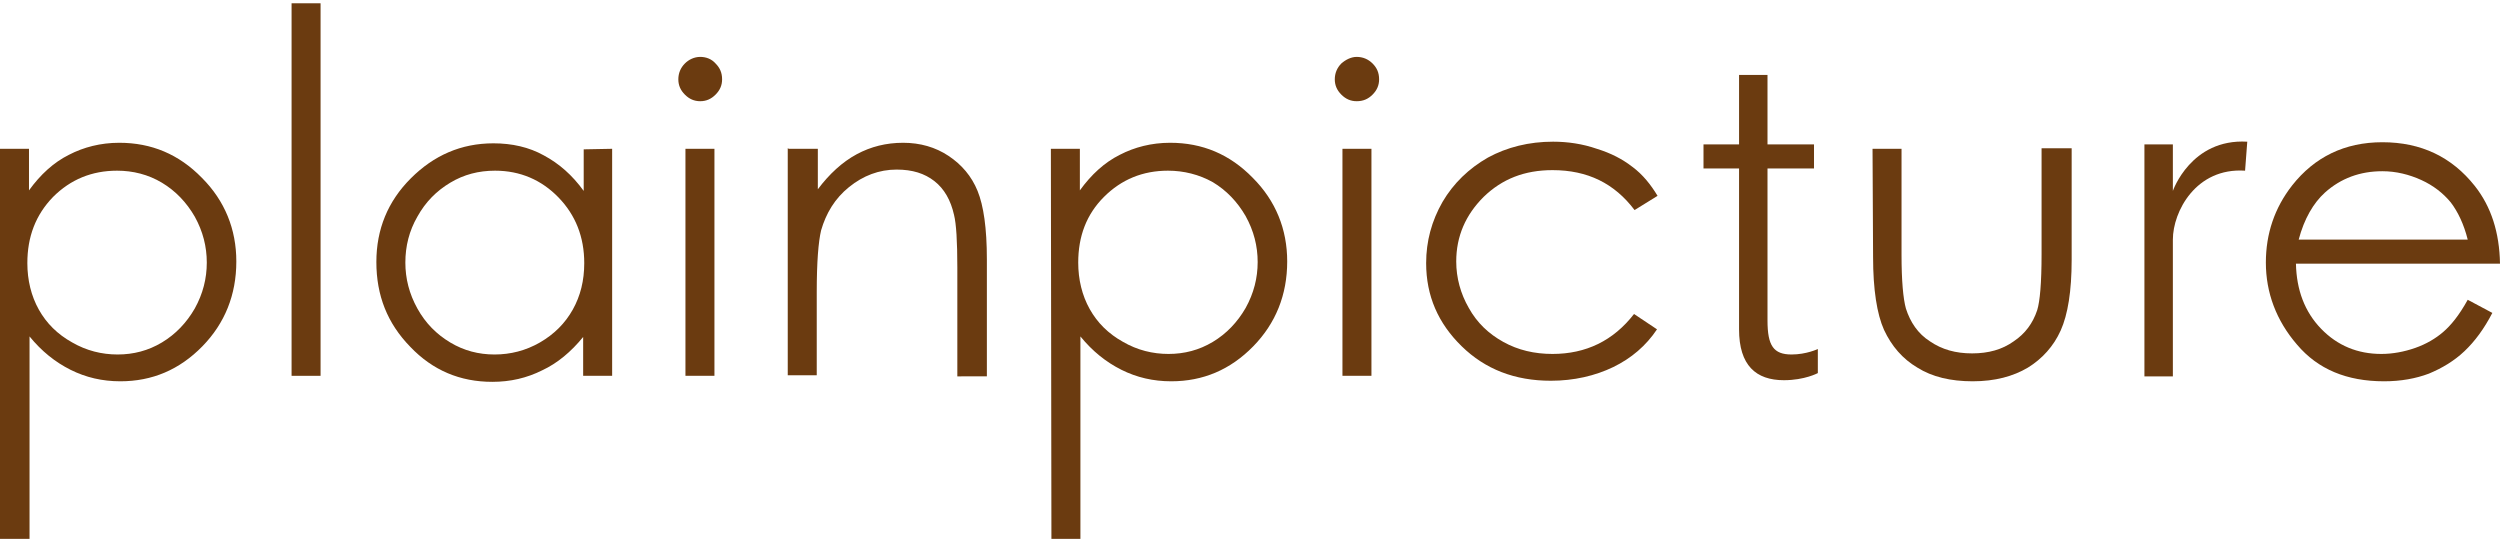 <?xml version="1.0" encoding="utf-8"?>
<!-- Generator: Adobe Illustrator 20.1.0, SVG Export Plug-In . SVG Version: 6.00 Build 0)  -->
<svg version="1.1" id="Ebene_1" xmlns="http://www.w3.org/2000/svg" xmlns:xlink="http://www.w3.org/1999/xlink" x="0px" y="0px"
	 viewBox="0 0 457 99" style="enable-background:new 0 0 457 99;" xml:space="preserve">
<style type="text/css">
	.st0{fill:#6B3B10;}
</style>
<g>
	<path class="st0" d="M0,27.2h5.3v7.6c2.1-2.9,4.5-5.1,7.3-6.5c2.7-1.4,5.8-2.2,9.2-2.2c5.9,0,10.9,2.1,15.1,6.4
		c4.2,4.2,6.3,9.4,6.3,15.3c0,6.1-2.1,11.3-6.2,15.5c-4.2,4.3-9.2,6.4-15,6.4c-3.3,0-6.3-0.7-9.1-2.1s-5.3-3.4-7.5-6.1v37H0V27.2z
		 M21.4,31.2c-4.6,0-8.5,1.6-11.7,4.8C6.5,39.3,5,43.3,5,48.1c0,3.1,0.7,6,2.1,8.5s3.4,4.5,6.1,6c2.6,1.5,5.4,2.2,8.3,2.2
		s5.6-0.7,8.1-2.2c2.5-1.5,4.5-3.6,6-6.2c1.5-2.7,2.2-5.5,2.2-8.4s-0.7-5.7-2.2-8.4c-1.5-2.6-3.5-4.7-6-6.2
		C27.1,31.9,24.3,31.2,21.4,31.2"/>
	<rect x="53.3" y="0.6" class="st0" width="5.3" height="68.1"/>
	<path class="st0" d="M111.9,27.2v41.5h-5.3v-7.1c-2.2,2.7-4.7,4.8-7.5,6.1c-2.8,1.4-5.8,2.1-9.1,2.1c-5.9,0-10.9-2.1-15-6.4
		c-4.2-4.3-6.2-9.4-6.2-15.5c0-6,2.1-11.1,6.3-15.3s9.2-6.4,15.1-6.4c3.4,0,6.5,0.7,9.2,2.2c2.8,1.5,5.2,3.6,7.3,6.5v-7.6
		L111.9,27.2L111.9,27.2z M90.5,31.2c-3,0-5.7,0.7-8.2,2.2s-4.5,3.5-6,6.2c-1.5,2.6-2.2,5.4-2.2,8.4c0,2.9,0.7,5.7,2.2,8.4
		s3.5,4.7,6,6.2c2.5,1.5,5.2,2.2,8.1,2.2s5.7-0.7,8.3-2.2c2.6-1.5,4.6-3.5,6-6s2.1-5.3,2.1-8.5c0-4.8-1.6-8.8-4.7-12
		C99,32.9,95.1,31.2,90.5,31.2"/>
	<path class="st0" d="M128,10.4c1.1,0,2.1,0.4,2.8,1.2c0.8,0.8,1.2,1.7,1.2,2.9c0,1.1-0.4,2-1.2,2.8s-1.7,1.2-2.8,1.2
		s-2-0.4-2.8-1.2s-1.2-1.7-1.2-2.8s0.4-2.1,1.2-2.9C125.9,10.9,126.9,10.4,128,10.4 M125.3,27.2h5.3v41.5h-5.3V27.2z"/>
	<path class="st0" d="M144.2,27.2h5.3v7.4c2.1-2.8,4.5-5,7.1-6.4s5.4-2.1,8.5-2.1s5.9,0.8,8.3,2.4c2.4,1.6,4.2,3.7,5.3,6.4
		s1.7,6.8,1.7,12.5v21.4H175V48.9c0-4.8-0.2-8-0.6-9.6c-0.6-2.7-1.8-4.8-3.6-6.2s-4-2.1-6.9-2.1c-3.2,0-6.1,1.1-8.7,3.2
		c-2.6,2.1-4.2,4.8-5.1,7.9c-0.5,2.1-0.8,5.8-0.8,11.3v15.2H144V27.1L144.2,27.2L144.2,27.2z"/>
	<path class="st0" d="M192.1,27.2h5.3v7.6c2.1-2.9,4.5-5.1,7.3-6.5c2.7-1.4,5.8-2.2,9.2-2.2c5.9,0,10.9,2.1,15.1,6.4
		c4.2,4.2,6.3,9.4,6.3,15.3c0,6.1-2.1,11.3-6.2,15.5c-4.2,4.3-9.2,6.4-15,6.4c-3.3,0-6.3-0.7-9.1-2.1s-5.3-3.4-7.5-6.1v37h-5.3
		L192.1,27.2L192.1,27.2z M213.5,31.2c-4.6,0-8.5,1.6-11.7,4.8s-4.7,7.2-4.7,12c0,3.1,0.7,6,2.1,8.5c1.4,2.5,3.4,4.5,6.1,6
		c2.6,1.5,5.4,2.2,8.3,2.2s5.6-0.7,8.1-2.2s4.5-3.6,6-6.2c1.5-2.7,2.2-5.5,2.2-8.4s-0.7-5.7-2.2-8.4c-1.5-2.6-3.5-4.7-6-6.2
		C219.2,31.9,216.4,31.2,213.5,31.2"/>
	<path class="st0" d="M248,10.4c1.1,0,2.1,0.4,2.9,1.2s1.2,1.7,1.2,2.9c0,1.1-0.4,2-1.2,2.8s-1.7,1.2-2.9,1.2c-1.1,0-2-0.4-2.8-1.2
		s-1.2-1.7-1.2-2.8s0.4-2.1,1.2-2.9C246,10.9,247,10.4,248,10.4 M245.4,27.2h5.3v41.5h-5.3V27.2z"/>
	<path class="st0" d="M303,35.8l-4.2,2.6c-3.7-4.9-8.6-7.3-15-7.3c-5.1,0-9.2,1.6-12.6,4.9c-3.3,3.3-5,7.2-5,11.8
		c0,3,0.8,5.9,2.3,8.5c1.5,2.7,3.6,4.7,6.3,6.2c2.7,1.5,5.7,2.2,9,2.2c6.1,0,11.1-2.4,14.9-7.3l4.2,2.8c-2,3-4.7,5.3-8,6.9
		s-7.2,2.5-11.4,2.5c-6.6,0-12-2.1-16.3-6.3s-6.5-9.2-6.5-15.2c0-4,1-7.7,3-11.2c2-3.4,4.8-6.1,8.3-8.1c3.5-1.9,7.5-2.9,11.9-2.9
		c2.7,0,5.4,0.4,8,1.3c2.6,0.8,4.7,1.9,6.5,3.3C300.3,31.9,301.8,33.8,303,35.8"/>
	<path class="st0" d="M311.4,26.4h6.5V13.7h5.2v12.7h8.5v4.4h-8.5v27.8c0,4.6,1.1,6.2,4.4,6.2c2.7,0,4.8-1,4.8-1v4.4
		c0,0-2.4,1.3-6.2,1.3c-5.1,0-8.2-2.7-8.2-9.3V30.8h-6.5L311.4,26.4L311.4,26.4z"/>
	<path class="st0" d="M342.3,27.2h5.3v19.4c0,4.7,0.3,8,0.8,9.8c0.8,2.5,2.2,4.6,4.4,6c2.2,1.5,4.7,2.2,7.7,2.2s5.5-0.7,7.6-2.2
		c2.1-1.4,3.5-3.3,4.3-5.7c0.5-1.6,0.8-5,0.8-10.2V27.1h5.5v20.4c0,5.7-0.7,10-2,12.9s-3.4,5.2-6,6.8c-2.7,1.6-6,2.5-10.1,2.5
		c-4,0-7.4-0.8-10.1-2.5c-2.7-1.6-4.7-3.9-6.1-6.9c-1.3-2.9-2-7.4-2-13.3L342.3,27.2L342.3,27.2z"/>
	<path class="st0" d="M410.4,31.2c-9-0.6-13.2,7.5-13.2,12.6v25H392V26.4h5.2v8.5c0,0,3.3-9.6,13.6-9L410.4,31.2z"/>
	<path class="st0" d="M451.1,54.8l4.5,2.4c-1.5,2.9-3.2,5.2-5.1,7c-1.9,1.8-4.1,3.1-6.5,4.1c-2.4,0.9-5.1,1.4-8.2,1.4
		c-6.8,0-12.1-2.2-15.9-6.7c-3.8-4.4-5.7-9.5-5.7-15c0-5.3,1.6-10,4.8-14.1c4.1-5.2,9.6-7.9,16.5-7.9c7.1,0,12.7,2.7,16.9,8
		c3,3.8,4.5,8.5,4.6,14.2h-37.3c0.1,4.8,1.6,8.8,4.6,11.9s6.7,4.6,11,4.6c2.1,0,4.2-0.4,6.2-1.1c2-0.7,3.7-1.7,5.1-2.9
		C448,59.5,449.5,57.7,451.1,54.8 M451.1,43.8c-0.7-2.8-1.8-5.1-3.1-6.8c-1.4-1.7-3.2-3.1-5.4-4.1c-2.2-1-4.6-1.6-7.1-1.6
		c-4.1,0-7.6,1.3-10.5,3.9c-2.1,1.9-3.8,4.8-4.8,8.6C420.2,43.8,451.1,43.8,451.1,43.8z"/>
</g>
</svg>
